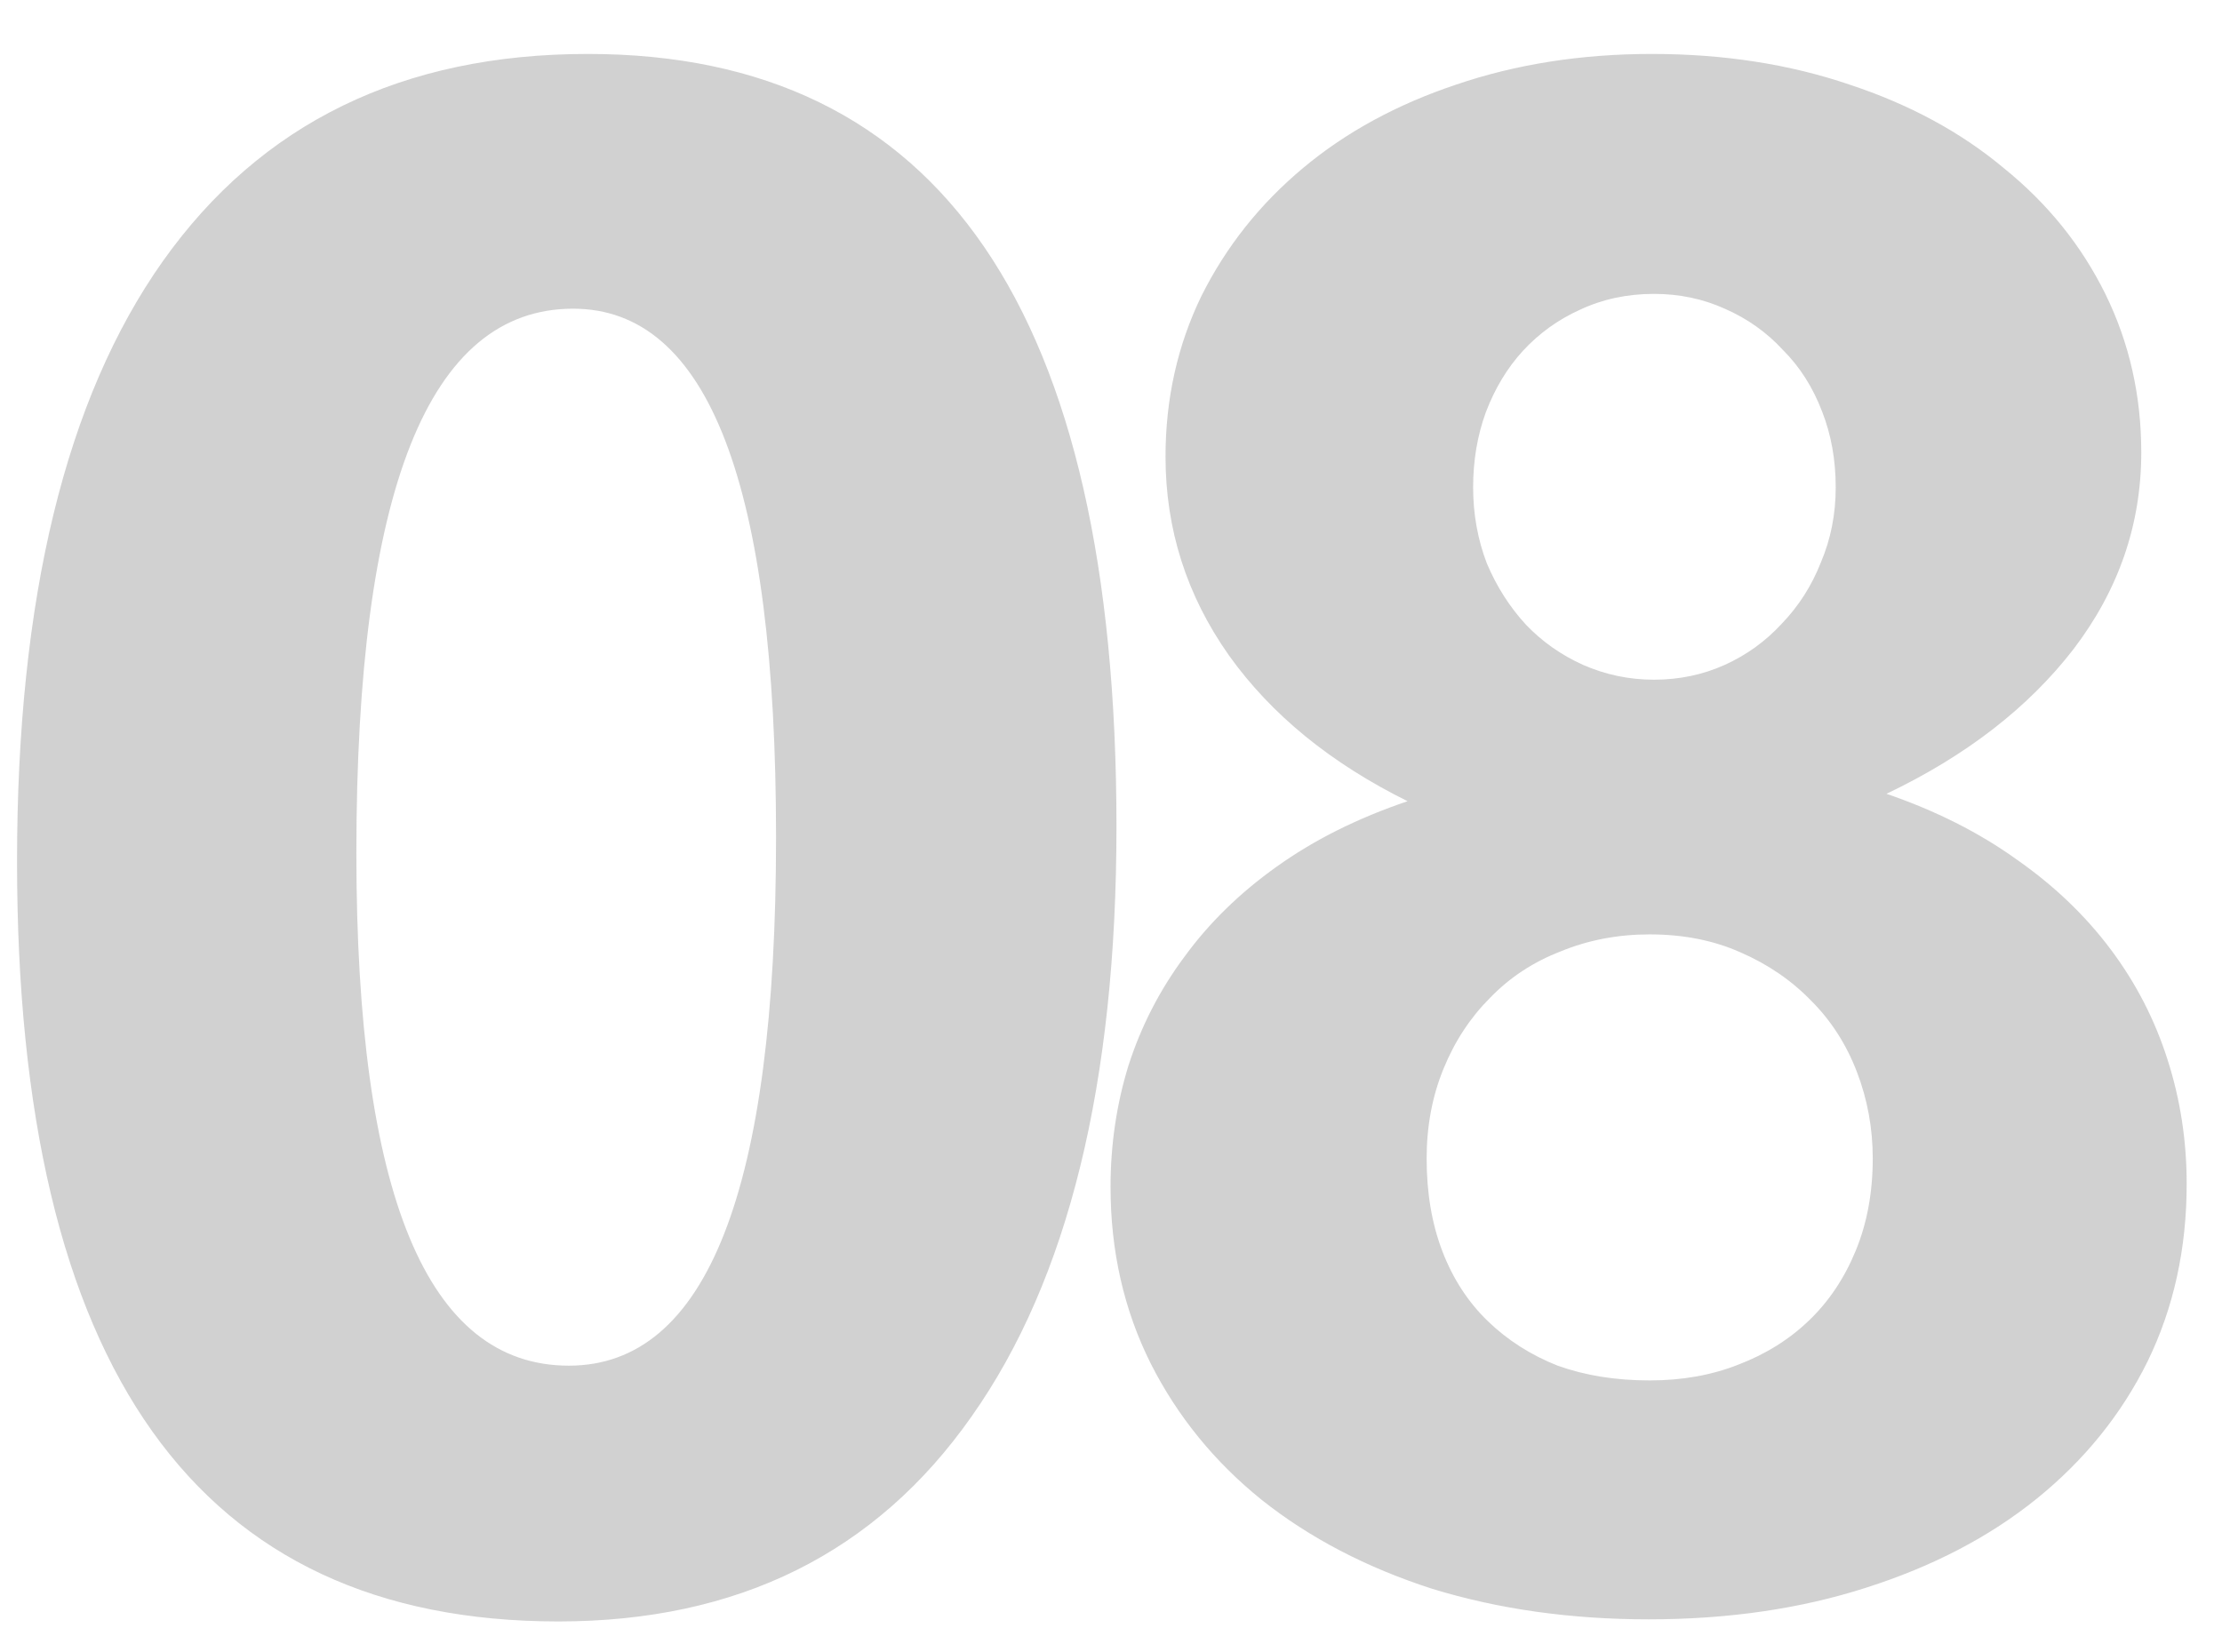 <svg width="39" height="29" viewBox="0 0 39 29" fill="none" xmlns="http://www.w3.org/2000/svg">
<path opacity="0.3" d="M9.799 28.464C3.465 28.464 0.299 24.017 0.299 15.123C0.299 10.509 1.152 6.996 2.859 4.584C4.579 2.16 7.065 0.947 10.318 0.947C16.503 0.947 19.596 5.468 19.596 14.511C19.596 19.013 18.748 22.465 17.054 24.864C15.371 27.264 12.953 28.464 9.799 28.464ZM10.059 5.419C7.523 5.419 6.255 8.604 6.255 14.975C6.255 20.974 7.498 23.974 9.984 23.974C12.409 23.974 13.621 20.881 13.621 14.696C13.621 8.511 12.434 5.419 10.059 5.419ZM19.492 20.838C19.492 20.096 19.597 19.384 19.807 18.704C20.03 18.011 20.358 17.374 20.791 16.793C21.224 16.199 21.762 15.674 22.405 15.216C23.061 14.746 23.827 14.362 24.706 14.065C23.357 13.398 22.312 12.544 21.57 11.505C20.828 10.454 20.457 9.291 20.457 8.017C20.457 7.002 20.667 6.062 21.087 5.196C21.52 4.33 22.114 3.582 22.869 2.951C23.623 2.32 24.52 1.832 25.559 1.485C26.611 1.127 27.755 0.947 28.992 0.947C30.253 0.947 31.41 1.127 32.462 1.485C33.513 1.832 34.416 2.32 35.17 2.951C35.937 3.57 36.531 4.306 36.952 5.159C37.372 6.013 37.583 6.94 37.583 7.942C37.583 9.204 37.187 10.354 36.395 11.394C35.603 12.42 34.509 13.268 33.111 13.935C33.977 14.232 34.738 14.616 35.393 15.086C36.049 15.544 36.599 16.069 37.044 16.663C37.49 17.257 37.824 17.906 38.047 18.611C38.269 19.304 38.38 20.028 38.38 20.782C38.38 21.92 38.152 22.959 37.694 23.899C37.236 24.827 36.587 25.631 35.746 26.311C34.917 26.98 33.921 27.499 32.758 27.87C31.608 28.241 30.334 28.427 28.936 28.427C27.563 28.427 26.295 28.247 25.132 27.889C23.982 27.518 22.986 26.998 22.145 26.33C21.316 25.662 20.667 24.864 20.197 23.936C19.727 22.996 19.492 21.963 19.492 20.838ZM25.04 20.337C25.04 20.943 25.132 21.487 25.318 21.97C25.503 22.452 25.77 22.86 26.116 23.194C26.462 23.528 26.87 23.788 27.34 23.974C27.823 24.147 28.361 24.233 28.955 24.233C29.524 24.233 30.043 24.141 30.513 23.955C30.996 23.77 31.41 23.51 31.756 23.176C32.103 22.842 32.375 22.434 32.573 21.951C32.771 21.469 32.87 20.931 32.87 20.337C32.87 19.805 32.777 19.298 32.591 18.815C32.406 18.333 32.14 17.919 31.794 17.572C31.447 17.213 31.033 16.929 30.55 16.719C30.08 16.509 29.548 16.403 28.955 16.403C28.398 16.403 27.878 16.502 27.396 16.7C26.914 16.886 26.499 17.158 26.153 17.517C25.807 17.863 25.534 18.277 25.337 18.76C25.139 19.242 25.04 19.768 25.04 20.337ZM25.856 8.555C25.856 9.025 25.936 9.47 26.097 9.891C26.27 10.299 26.499 10.658 26.784 10.967C27.068 11.264 27.402 11.499 27.786 11.672C28.182 11.845 28.596 11.932 29.029 11.932C29.474 11.932 29.889 11.845 30.272 11.672C30.655 11.499 30.989 11.258 31.274 10.948C31.571 10.639 31.8 10.28 31.96 9.872C32.134 9.464 32.22 9.025 32.22 8.555C32.22 8.072 32.14 7.627 31.979 7.219C31.818 6.798 31.59 6.439 31.293 6.143C31.008 5.833 30.668 5.592 30.272 5.419C29.889 5.246 29.474 5.159 29.029 5.159C28.559 5.159 28.126 5.252 27.73 5.438C27.347 5.611 27.013 5.852 26.728 6.161C26.456 6.458 26.239 6.817 26.079 7.237C25.93 7.646 25.856 8.085 25.856 8.555Z" fill="#656565"/>
</svg>
